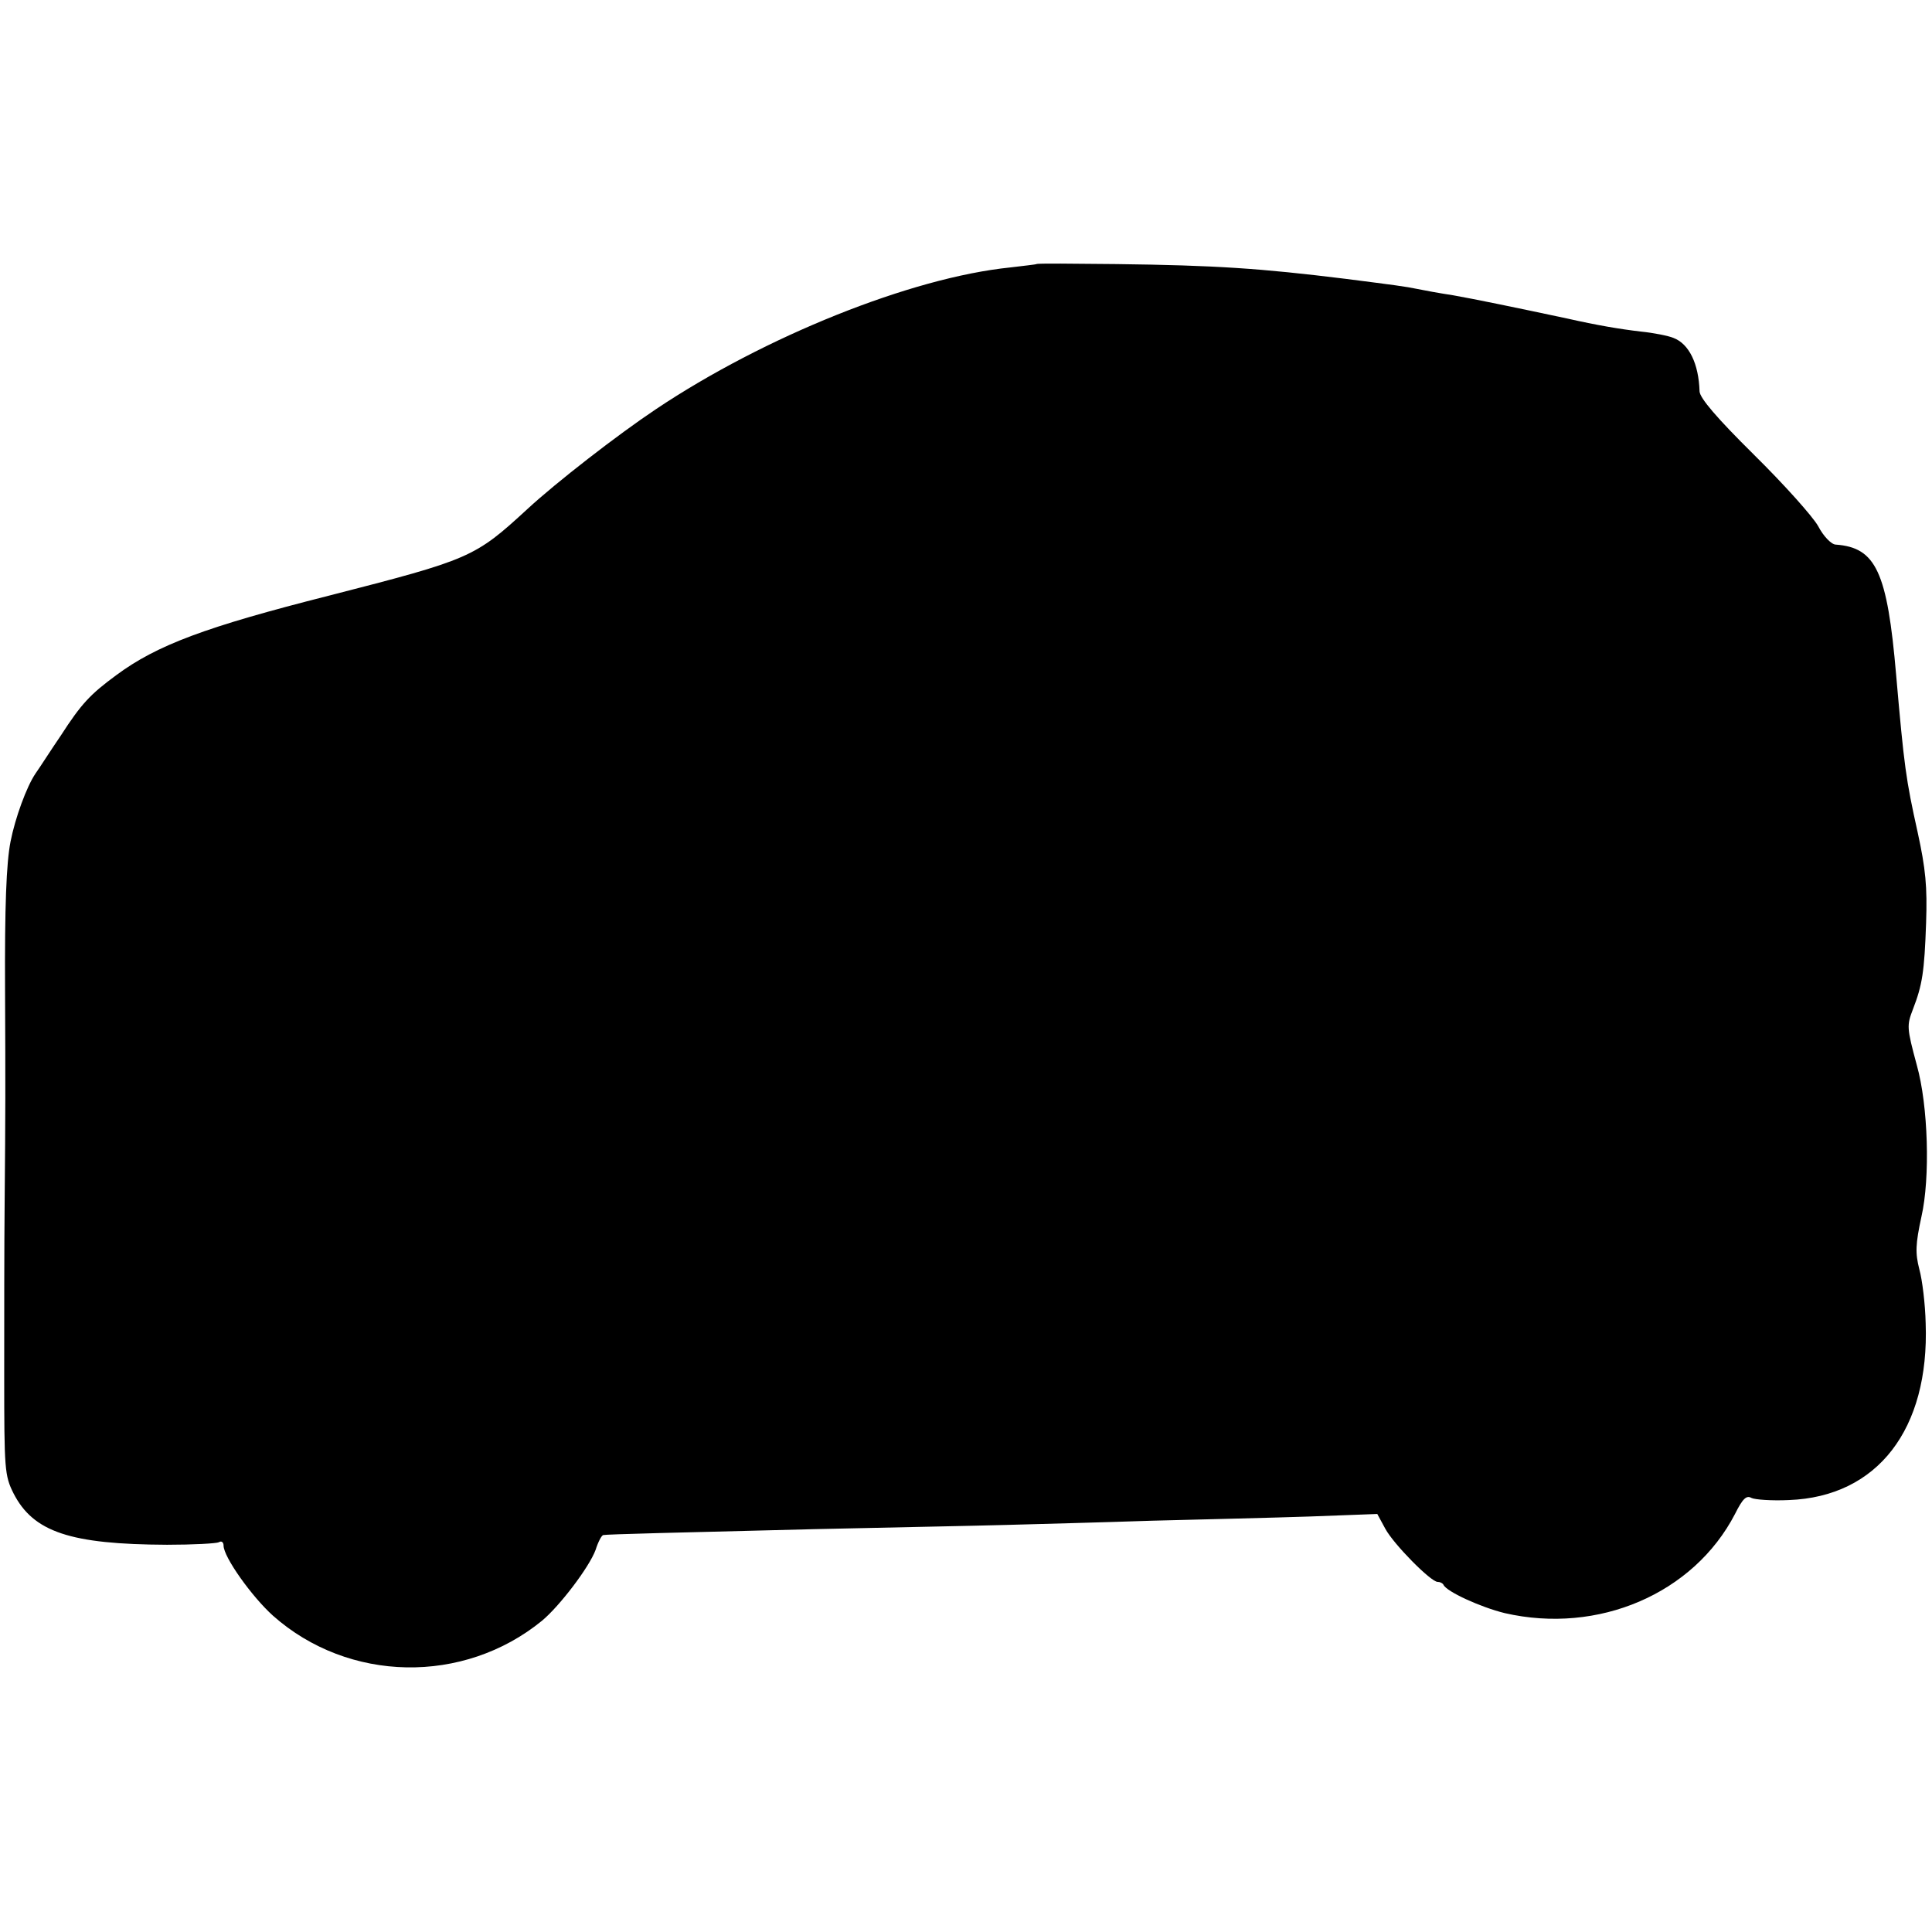 <?xml version="1.0" standalone="no"?>
<!DOCTYPE svg PUBLIC "-//W3C//DTD SVG 20010904//EN"
 "http://www.w3.org/TR/2001/REC-SVG-20010904/DTD/svg10.dtd">
<svg version="1.0" xmlns="http://www.w3.org/2000/svg"
 width="458pt" height="458pt" viewBox="0 0 458 458"
 preserveAspectRatio="xMidYMid meet">
<g transform="translate(0,458) scale(0.1,-0.1)"
fill="#000000" stroke="none">
<path d="M2457 3954 c-1 -1 -29 -4 -62 -8 -235 -24 -583 -164 -840 -336 -90
-60 -237 -174 -305 -237 -125 -115 -135 -119 -470 -205 -292 -74 -408 -117
-505 -189 -61 -45 -82 -67 -131 -143 -22 -32 -48 -73 -60 -90 -21 -31 -48
-105 -59 -161 -10 -51 -14 -153 -13 -355 1 -229 1 -278 -1 -505 -1 -93 -1
-276 -1 -405 0 -224 1 -238 22 -280 47 -92 135 -121 364 -122 62 0 117 3 123
6 6 4 11 0 11 -8 0 -27 67 -121 117 -166 179 -159 452 -164 638 -12 42 35 112
127 127 168 6 19 14 34 18 35 10 2 178 6 500 14 179 4 384 8 455 10 72 2 227
6 345 10 118 3 287 7 375 10 l160 6 19 -35 c20 -37 108 -126 124 -126 6 0 12
-3 14 -7 7 -16 88 -53 145 -67 222 -51 448 46 546 235 18 36 27 45 39 38 8 -4
48 -7 89 -5 210 8 333 168 324 419 -1 45 -8 103 -15 128 -10 39 -9 60 5 125
21 92 16 263 -11 359 -24 89 -24 94 -9 133 22 57 27 88 31 204 3 86 -1 128
-20 215 -28 126 -32 156 -51 373 -21 245 -48 302 -143 309 -10 0 -29 19 -42
44 -13 23 -81 99 -152 169 -88 87 -128 134 -129 150 -2 66 -25 113 -62 127
-12 5 -47 12 -77 15 -51 6 -104 15 -175 31 -122 26 -219 46 -270 55 -33 5 -71
12 -85 15 -29 6 -53 9 -170 24 -203 25 -307 32 -543 35 -103 1 -188 2 -190 0z"/>
</g>
</svg>
